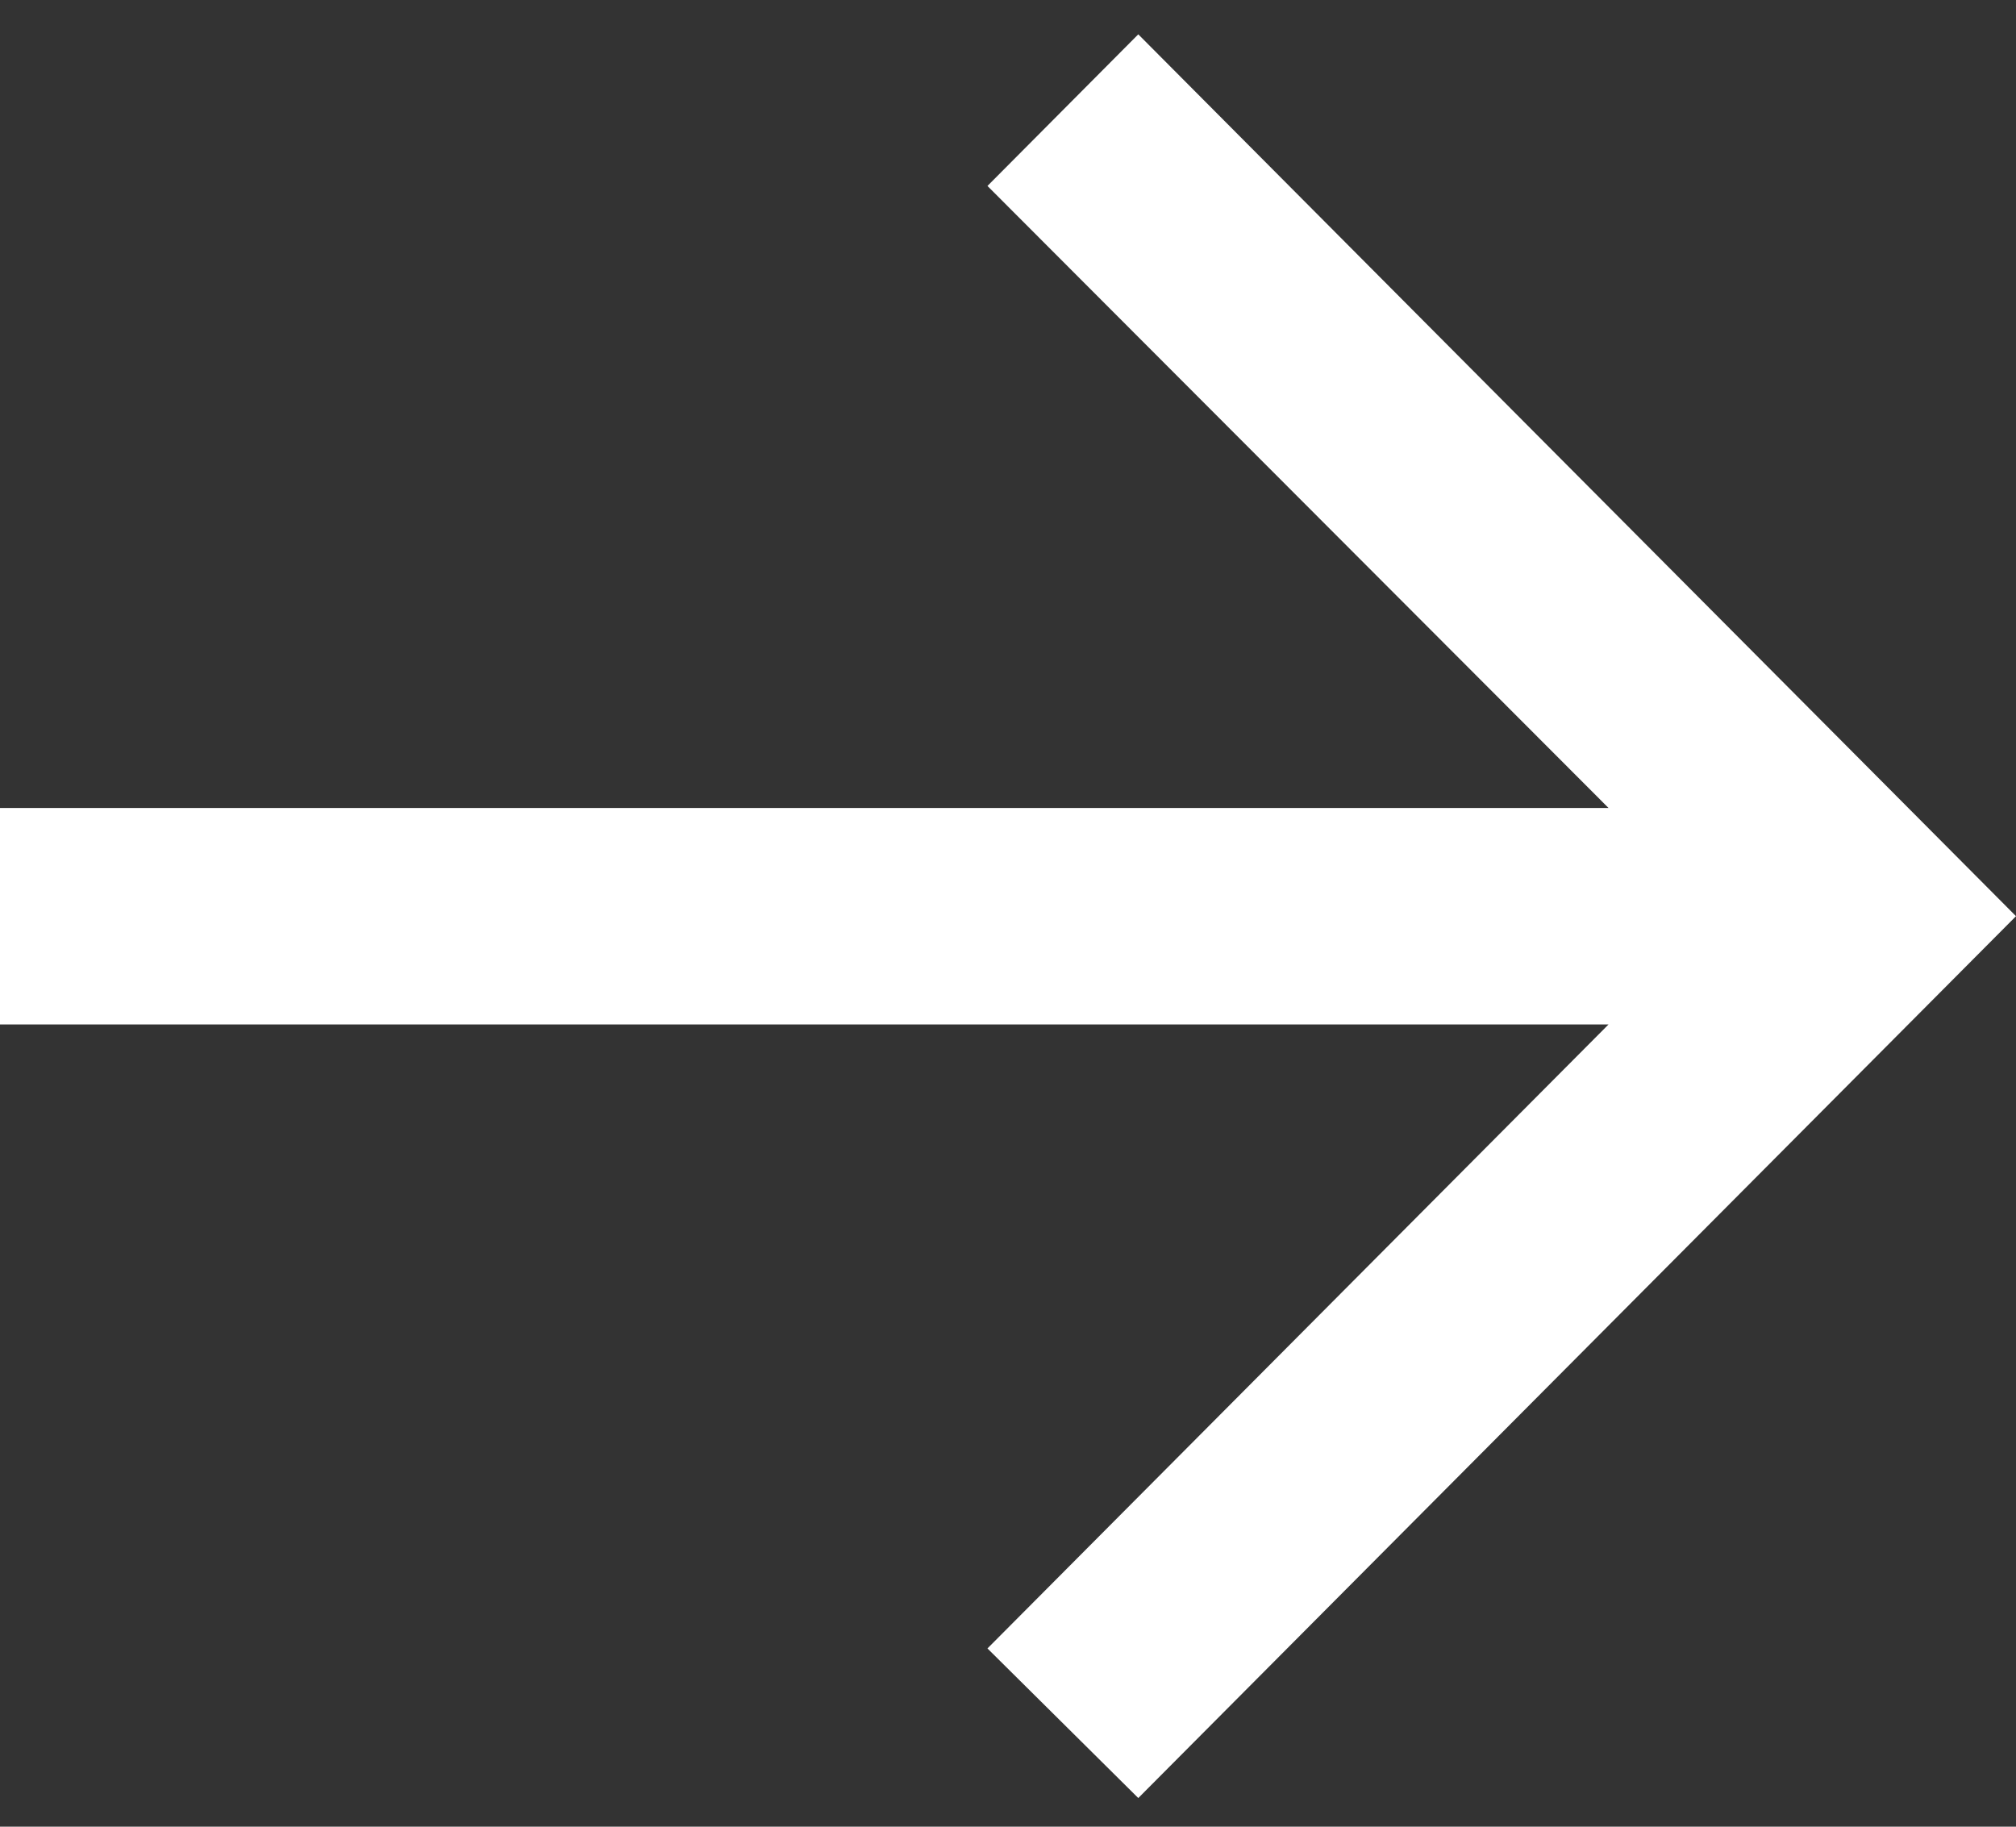 <svg width="32" height="29" viewBox="0 0 32 29" fill="none" xmlns="http://www.w3.org/2000/svg">
<rect x="0" y="0" width="32" height="29" fill="#333333" stroke="none"/>
<path d="M18.068 28.545L15.674 26.17L25.532 16.264H0V12.827H25.532L15.674 2.952L18.068 0.545L32 14.545L18.068 28.545Z" fill="white"/>
</svg>
